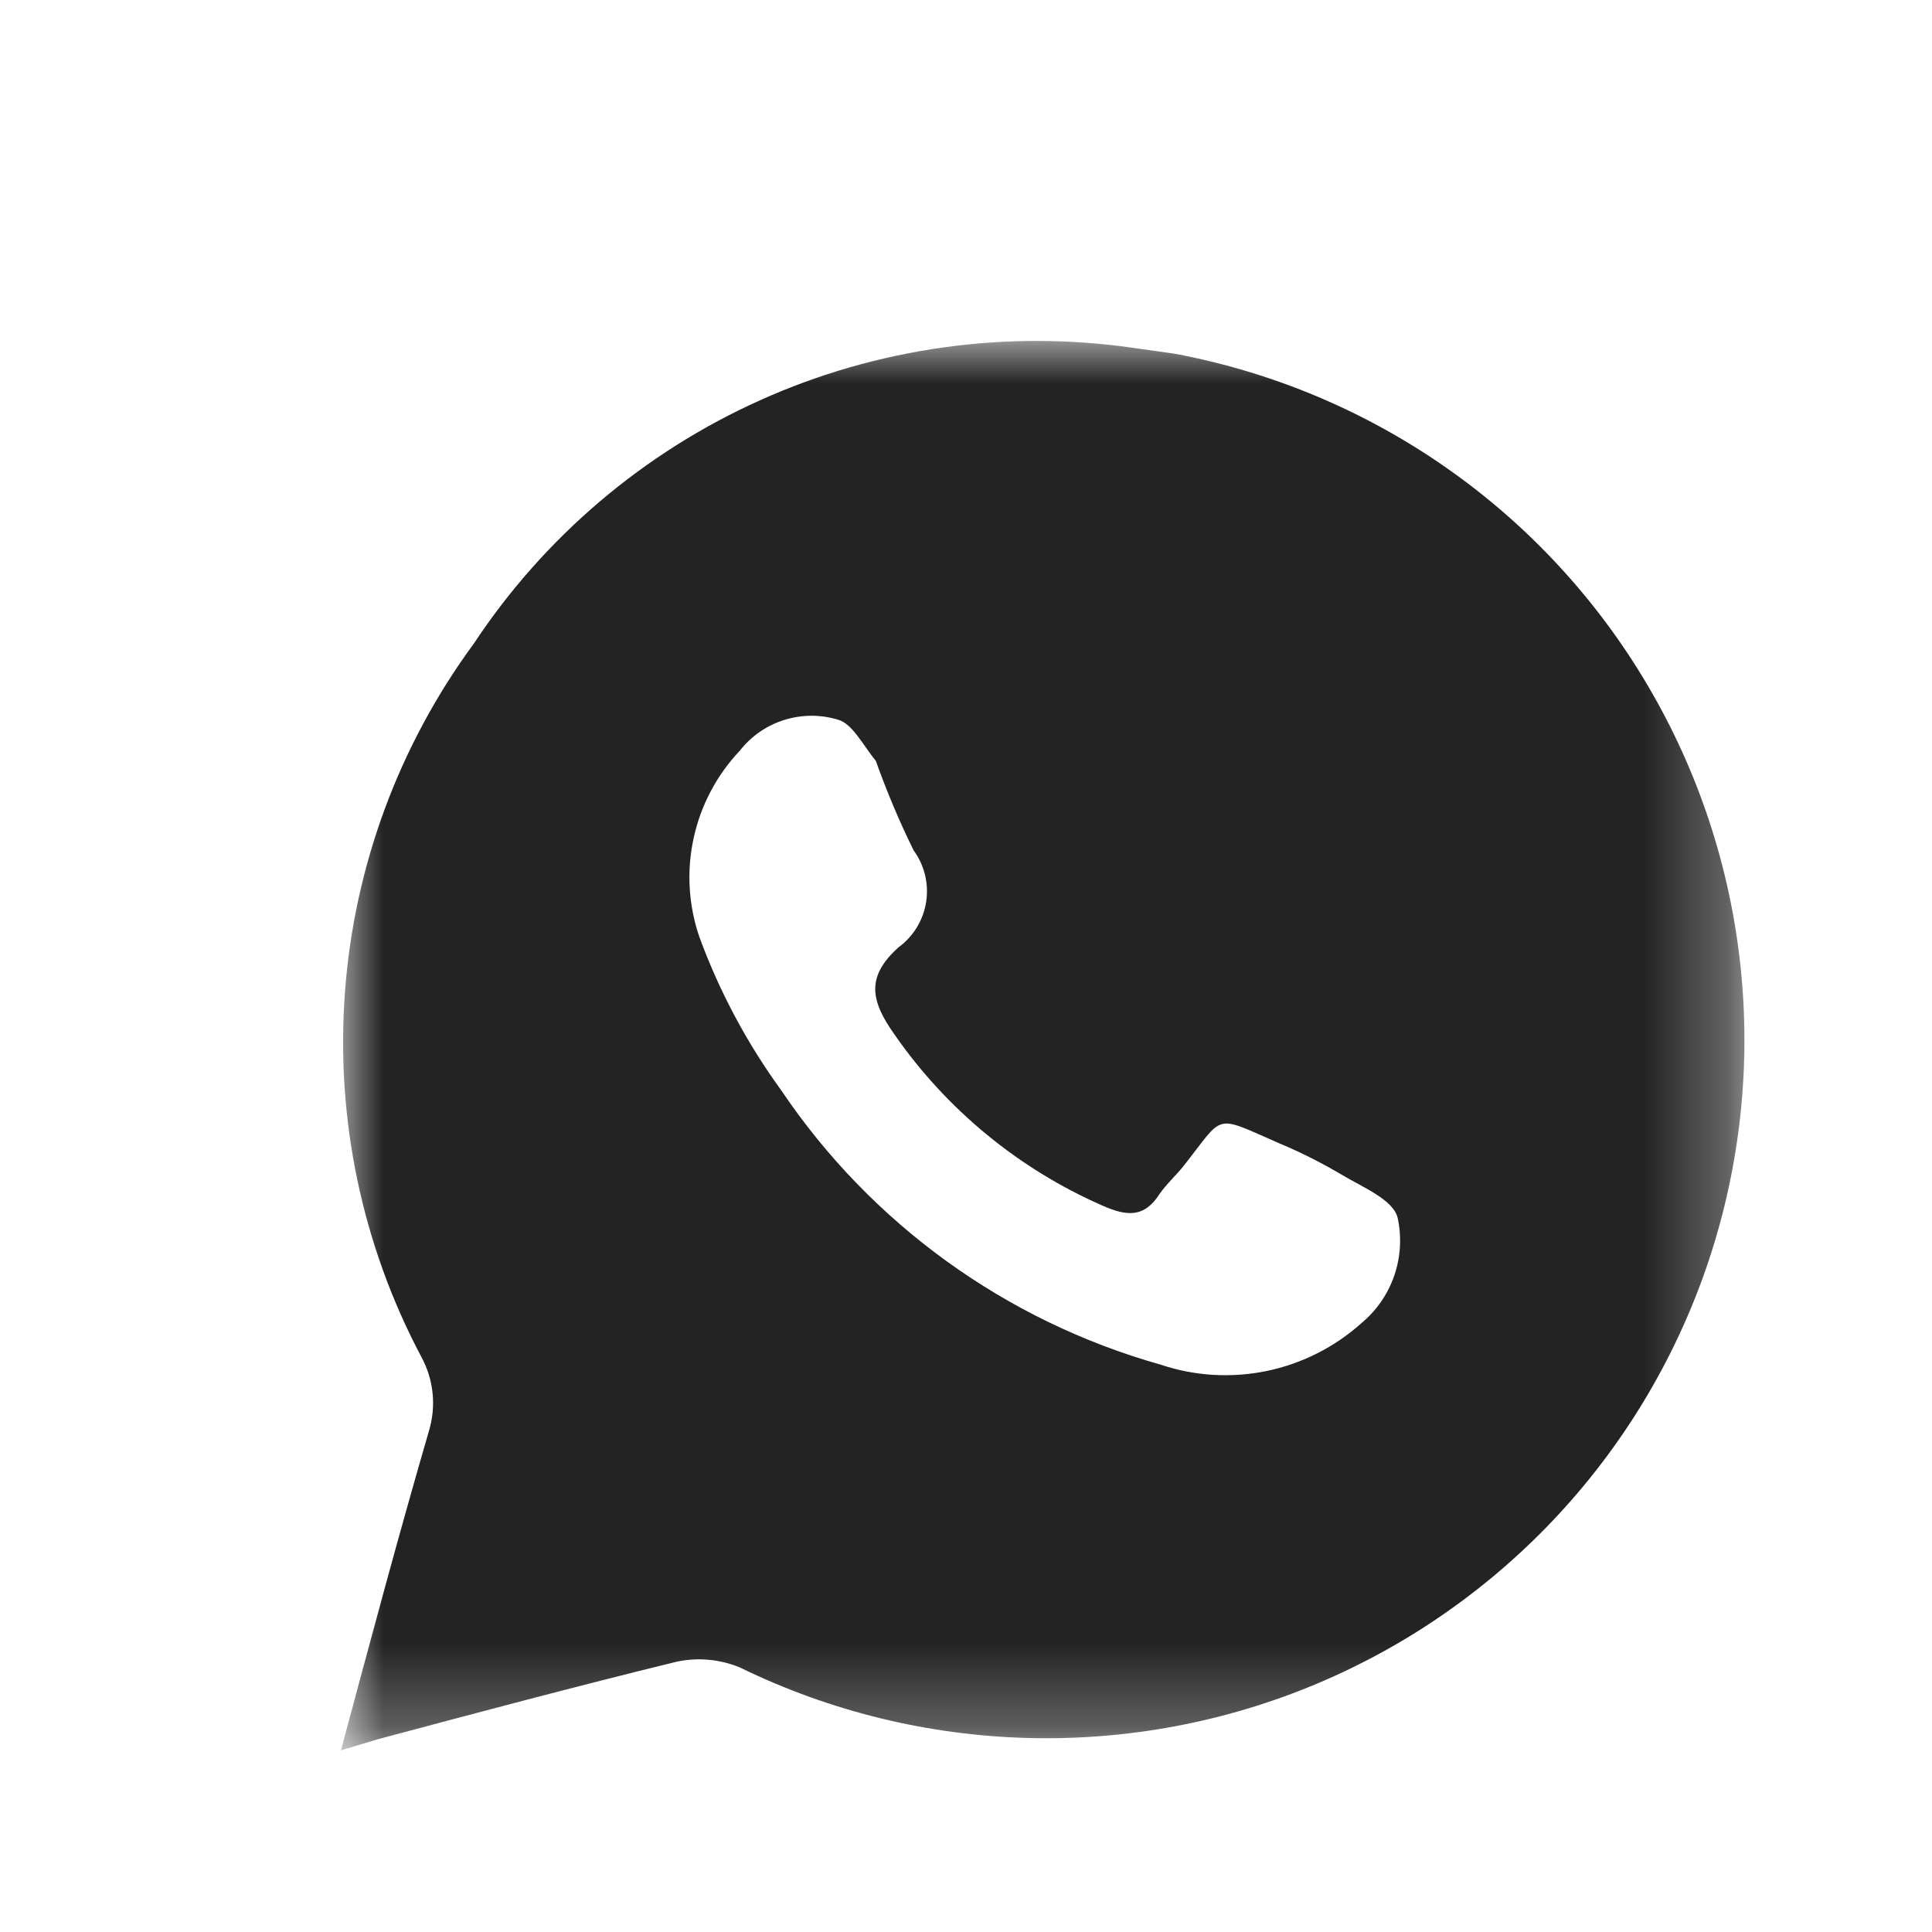 <?xml version="1.0" encoding="UTF-8"?> <svg xmlns="http://www.w3.org/2000/svg" viewBox="0 0 23.00 23.00" data-guides="{&quot;vertical&quot;:[],&quot;horizontal&quot;:[]}"><mask x="4.059" y="4.059" width="16.713" height="16.713" style="mask-type:luminance" maskUnits="userSpaceOnUse" maskContentUnits="userSpaceOnUse" id="tSvgd6ff391675"><path fill="white" stroke="none" fill-opacity="1" stroke-width="1" stroke-opacity="1" id="tSvg512cd2f090" title="Path 1" d="M4.059 4.059C9.63 4.059 15.201 4.059 20.772 4.059C20.772 9.63 20.772 15.201 20.772 20.772C15.201 20.772 9.63 20.772 4.059 20.772C4.059 15.201 4.059 9.63 4.059 4.059Z"></path></mask><path fill="#232323" stroke="none" fill-opacity="1" stroke-width="1" stroke-opacity="1" mask="url(#tSvgd6ff391675)" id="tSvg117c6e18f43" title="Path 2" d="M13.99 4.212C13.823 4.188 13.656 4.165 13.489 4.141C11.982 3.924 10.444 4.139 9.055 4.762C7.666 5.385 6.482 6.39 5.642 7.66C4.749 8.874 4.216 10.315 4.106 11.818C3.995 13.322 4.311 14.826 5.018 16.157C5.09 16.291 5.135 16.437 5.15 16.588C5.165 16.739 5.15 16.892 5.106 17.037C4.745 18.277 4.411 19.526 4.059 20.837C4.205 20.793 4.352 20.749 4.499 20.705C5.686 20.388 6.874 20.071 8.061 19.781C8.312 19.729 8.572 19.753 8.809 19.851C9.874 20.371 11.039 20.657 12.224 20.69C13.409 20.723 14.587 20.503 15.68 20.043C16.773 19.583 17.754 18.894 18.559 18.024C19.364 17.153 19.973 16.121 20.346 14.995C20.718 13.87 20.846 12.678 20.72 11.499C20.594 10.32 20.218 9.182 19.616 8.161C19.014 7.139 18.201 6.258 17.23 5.577C16.26 4.896 15.155 4.431 13.99 4.212ZM16.207 15.752C15.887 16.039 15.497 16.235 15.077 16.322C14.656 16.408 14.221 16.382 13.814 16.245C11.971 15.725 10.372 14.569 9.302 12.982C8.893 12.42 8.564 11.804 8.325 11.152C8.196 10.774 8.172 10.367 8.258 9.976C8.343 9.585 8.534 9.225 8.809 8.935C8.943 8.764 9.125 8.637 9.333 8.572C9.54 8.506 9.762 8.504 9.97 8.566C10.146 8.61 10.269 8.865 10.427 9.059C10.556 9.422 10.706 9.777 10.876 10.123C11.005 10.299 11.059 10.519 11.026 10.735C10.993 10.951 10.876 11.145 10.7 11.275C10.304 11.627 10.366 11.917 10.647 12.313C11.269 13.21 12.128 13.916 13.128 14.354C13.409 14.477 13.62 14.503 13.805 14.213C13.884 14.099 13.99 14.002 14.078 13.896C14.588 13.254 14.43 13.263 15.239 13.615C15.497 13.723 15.746 13.85 15.987 13.993C16.224 14.134 16.585 14.283 16.638 14.495C16.688 14.724 16.675 14.962 16.599 15.184C16.523 15.406 16.387 15.603 16.207 15.752Z"></path><defs></defs></svg> 